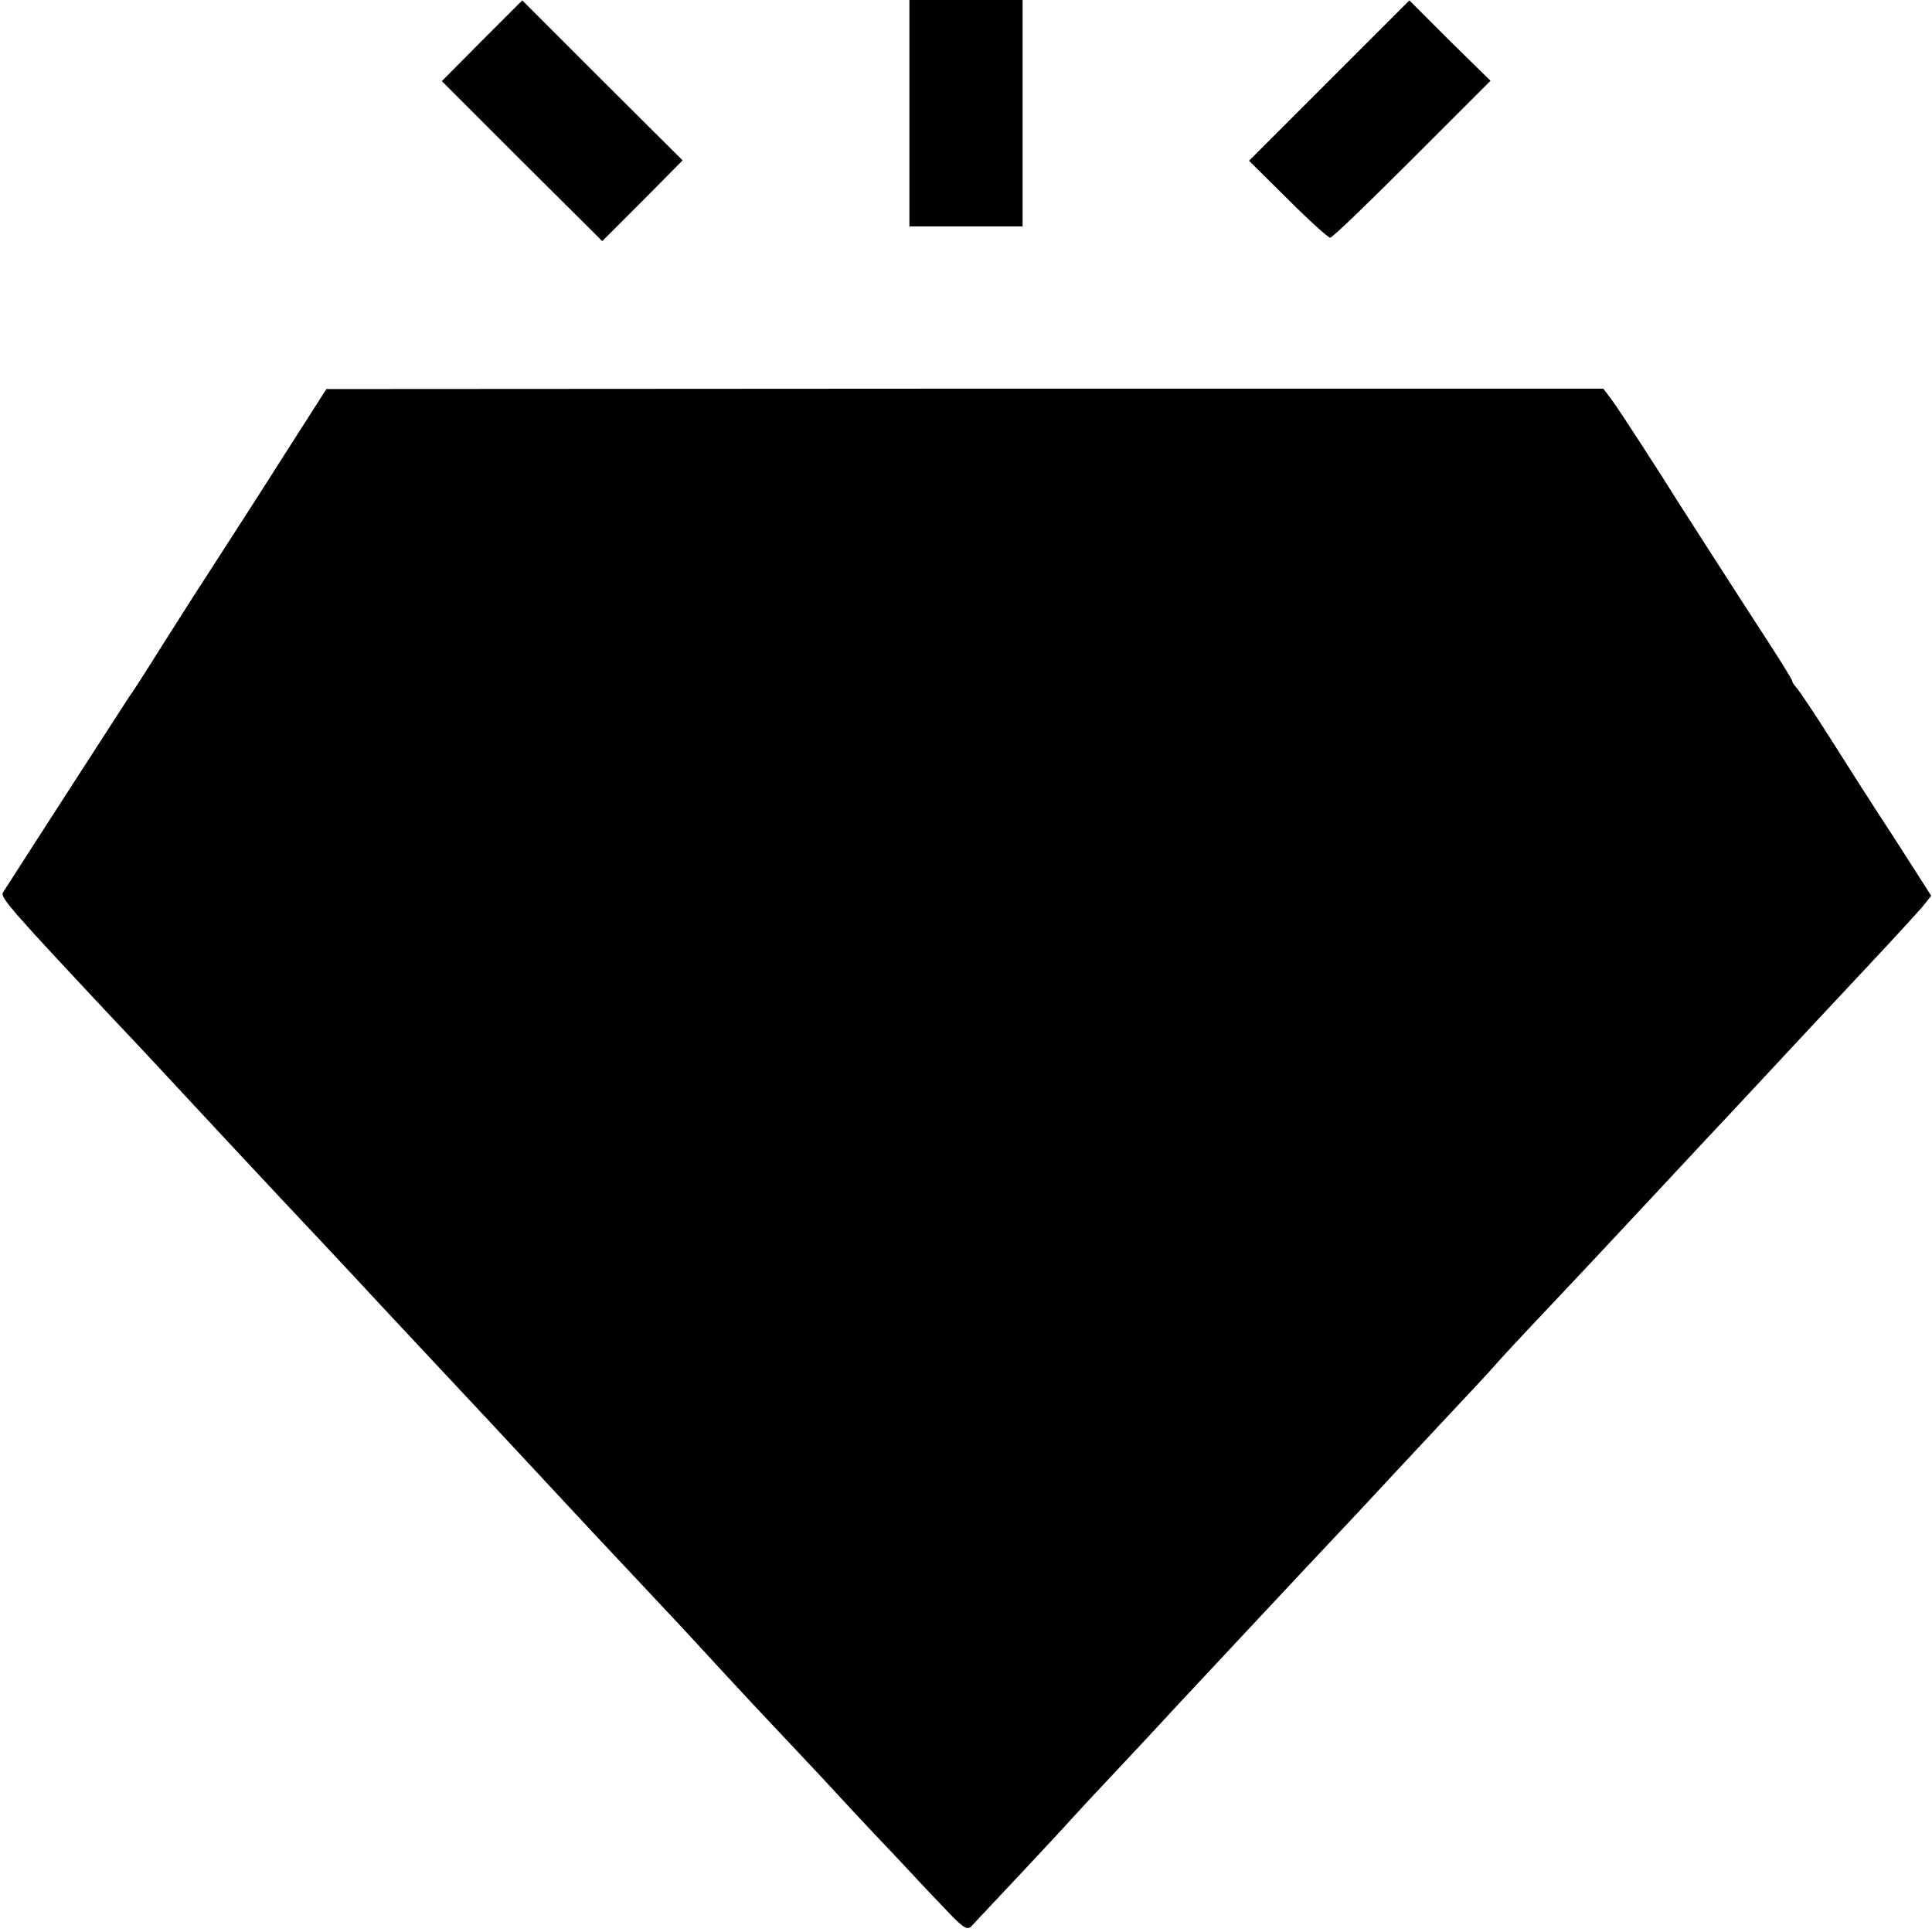 <?xml version="1.0" standalone="no"?>
<!DOCTYPE svg PUBLIC "-//W3C//DTD SVG 20010904//EN"
 "http://www.w3.org/TR/2001/REC-SVG-20010904/DTD/svg10.dtd">
<svg version="1.0" xmlns="http://www.w3.org/2000/svg"
 width="512pt" height="512pt" viewBox="0 0 512 512"
 preserveAspectRatio="xMidYMid meet">
<g transform="translate(0,512) scale(0.1,-0.1)"
fill="#000000" stroke="none">
<path d="M1277 5012 l-106 -107 212 -212 213 -212 107 107 106 107 -213 212
-212 212 -107 -107z"/>
<path d="M2410 4820 l0 -300 150 0 150 0 0 300 0 300 -150 0 -150 0 0 -300z"/>
<path d="M3523 4907 l-213 -213 103 -102 c56 -56 107 -102 112 -102 6 0 103
94 217 208 l208 208 -108 106 -107 107 -212 -212z"/>
<path d="M755 3917 c-60 -95 -148 -231 -195 -304 -47 -72 -112 -175 -145 -227
-33 -53 -66 -104 -73 -113 -10 -15 -312 -483 -334 -518 -8 -13 18 -43 305
-349 63 -66 104 -111 267 -286 74 -79 144 -154 155 -166 21 -22 219 -233 275
-294 50 -54 251 -268 290 -310 33 -35 198 -213 270 -290 18 -19 87 -93 153
-163 67 -71 128 -137 137 -147 9 -10 70 -76 136 -147 66 -70 145 -154 175
-186 74 -80 119 -129 203 -217 39 -42 97 -104 129 -137 46 -49 59 -59 70 -49
24 25 250 266 266 285 9 10 70 76 137 147 67 71 133 143 148 159 33 35 306
328 473 505 33 36 76 81 93 100 18 19 82 88 143 153 61 65 119 127 129 139 9
11 75 82 146 157 71 75 141 150 156 166 36 38 233 250 266 285 26 27 223 239
280 300 18 19 83 89 145 155 62 66 124 134 138 150 l25 31 -96 150 c-54 82
-131 203 -172 268 -41 65 -81 124 -87 131 -7 8 -13 16 -13 19 0 4 -26 46 -57
94 -82 126 -236 366 -248 385 -37 60 -152 238 -172 265 l-24 32 -1692 0 -1692
-1 -110 -172z"/>
</g>
</svg>
